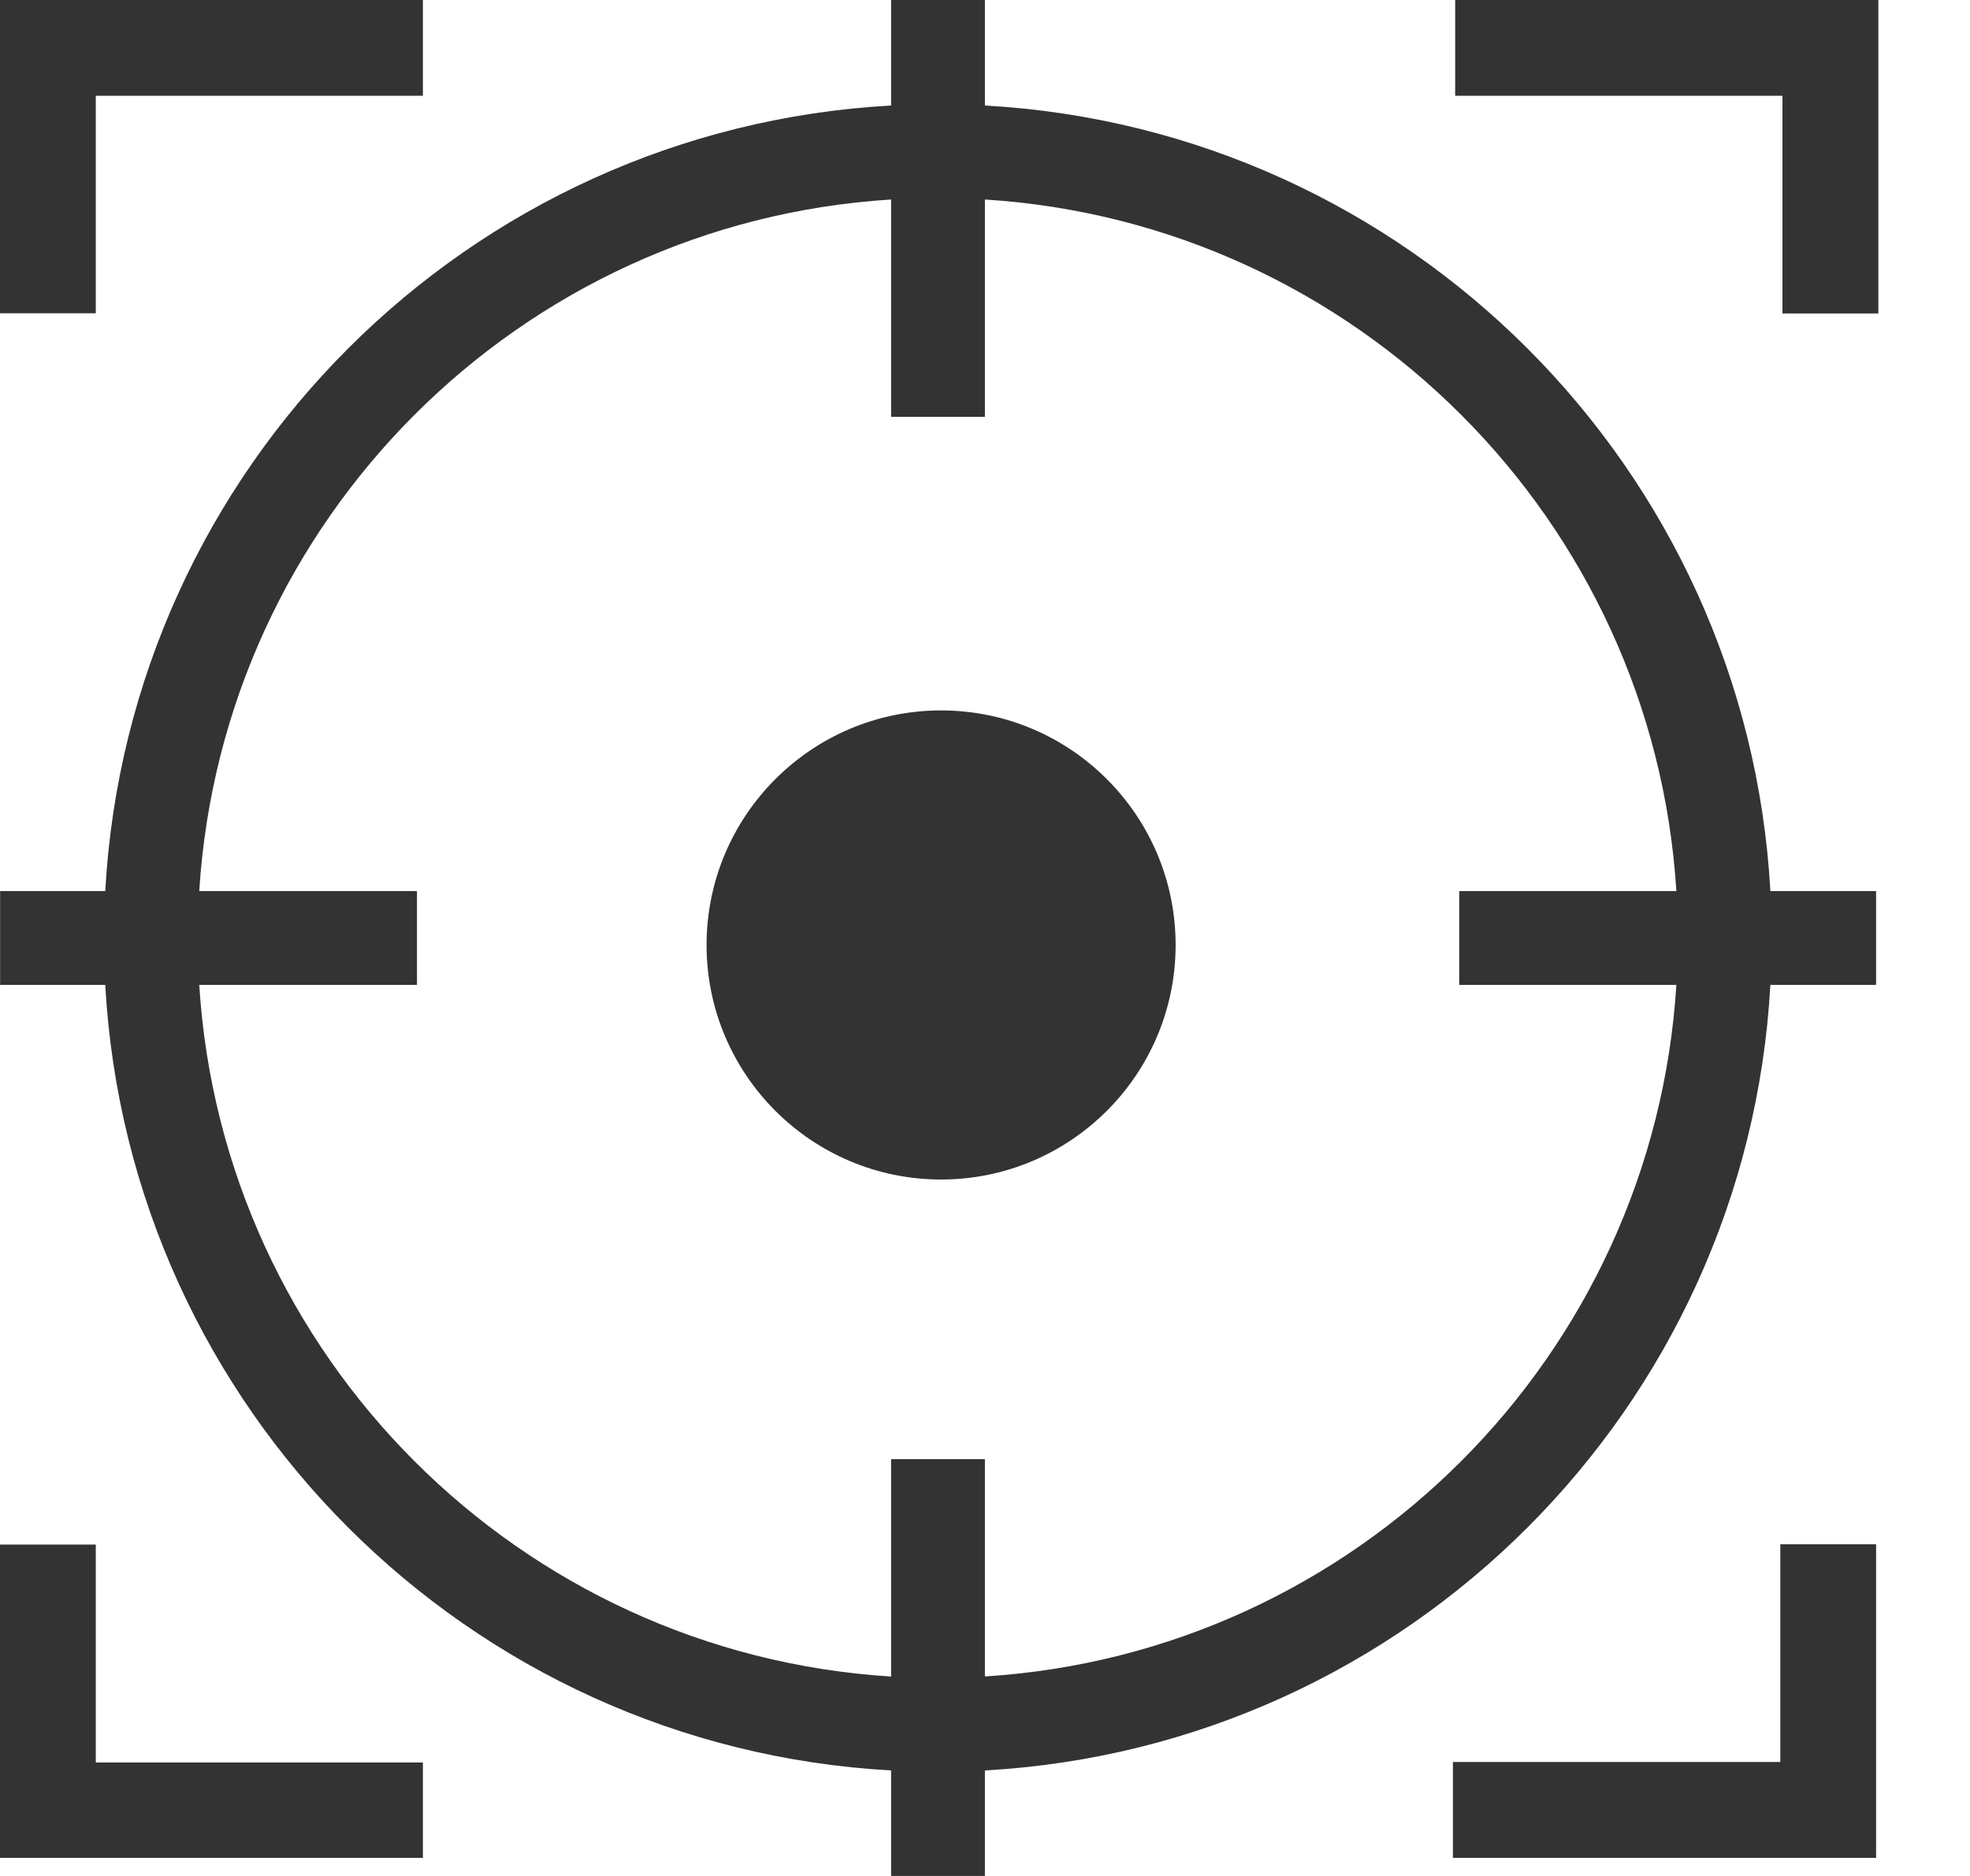 <?xml version="1.0" encoding="UTF-8"?> <svg xmlns="http://www.w3.org/2000/svg" width="21" height="20" viewBox="0 0 21 20" fill="none"><path fill-rule="evenodd" clip-rule="evenodd" d="M0 3.34H1.021V1.021H4.508V0H0V3.34ZM0 19.807H4.508V18.79H1.021V16.467H0V19.807ZM20.023 3.342H19.001V1.021H15.512V0H20.023V3.338V3.342ZM15.488 19.807H19.999V19.802V16.464H18.978V18.785H15.488V19.807Z" fill="#333333"></path><path fill-rule="evenodd" clip-rule="evenodd" d="M9.499 1.125V0H10.499V1.125C15.009 1.376 18.622 4.99 18.872 9.5H19.999V10.5H18.872C18.622 15.011 15.009 18.624 10.499 18.875V20H9.499V18.875C4.987 18.626 1.372 15.012 1.122 10.5H0.001V9.5H1.122C1.372 4.988 4.987 1.374 9.499 1.125ZM9.499 2.127C5.54 2.373 2.372 5.541 2.124 9.5H4.445V10.5H2.124C2.371 14.459 5.539 17.627 9.499 17.874V15.556H10.499V17.873C14.457 17.625 17.623 14.458 17.87 10.5H15.555V9.5H17.87C17.623 5.542 14.457 2.376 10.499 2.127V4.444H9.499V2.127Z" fill="#333333"></path><path d="M12.532 10.075C12.532 11.454 11.412 12.575 10.032 12.575C8.652 12.575 7.532 11.454 7.532 10.075C7.532 8.695 8.652 7.574 10.032 7.574C11.412 7.574 12.532 8.695 12.532 10.075Z" fill="#333333"></path></svg> 